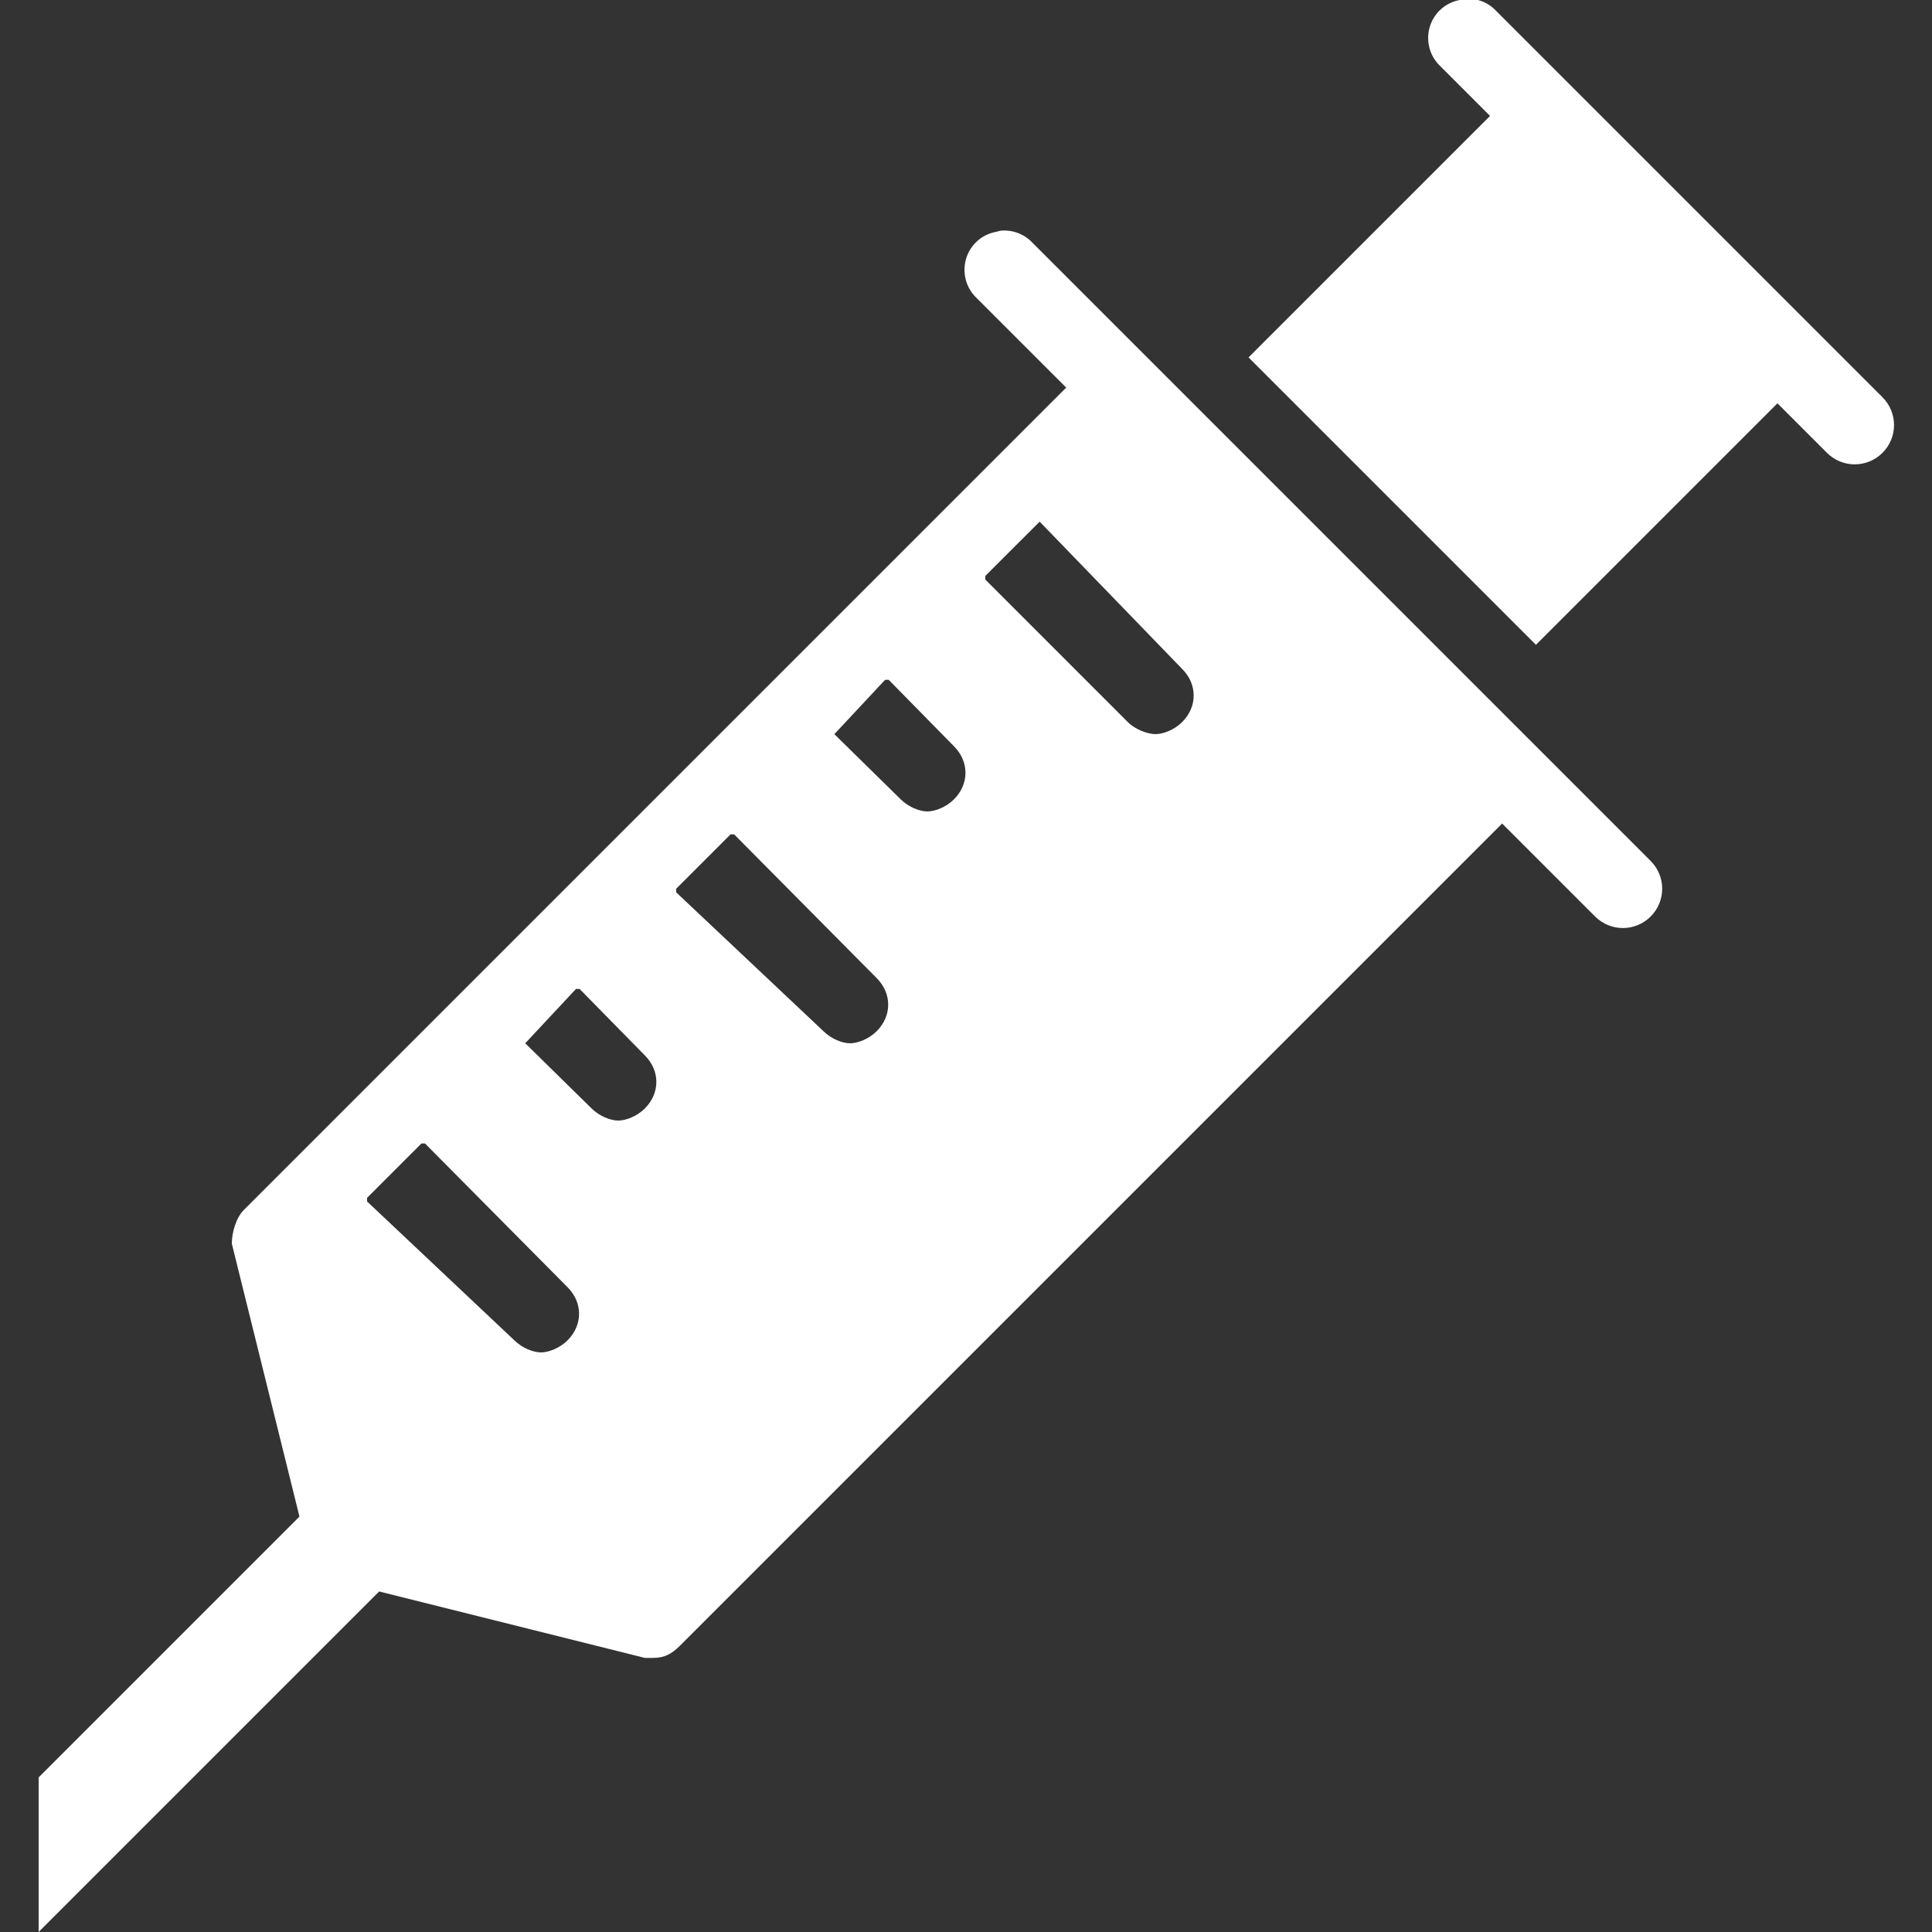 <svg xmlns="http://www.w3.org/2000/svg" xmlns:xlink="http://www.w3.org/1999/xlink" viewBox="0,0,256,256" width="50px" height="50px" fill-rule="nonzero"><rect x="0" y="0" width="256" height="256" fill="#333333" stroke="none"/><g fill="#ffffff" fill-rule="nonzero" stroke="none" stroke-width="1" stroke-linecap="butt" stroke-linejoin="miter" stroke-miterlimit="10" stroke-dasharray="" stroke-dashoffset="0" font-family="none" font-weight="none" font-size="none" text-anchor="none" style="mix-blend-mode: normal"><g transform="scale(5.12,5.12)"><path d="M37.906,-0.031c-0.043,0.008 -0.086,0.02 -0.125,0.031c-0.375,0.066 -0.676,0.34 -0.781,0.703c-0.105,0.367 0.004,0.758 0.281,1.016l1.281,1.281l-6.25,6.25l7.438,7.438l6.25,-6.25l1.281,1.281c0.398,0.398 1.039,0.398 1.438,0c0.398,-0.398 0.398,-1.039 0,-1.438l-10,-10c-0.207,-0.223 -0.508,-0.336 -0.812,-0.312zM25.906,5.969c-0.043,0.008 -0.086,0.02 -0.125,0.031c-0.375,0.066 -0.676,0.34 -0.781,0.703c-0.105,0.367 0.004,0.758 0.281,1.016l2.312,2.312l-21.281,21.281c-0.199,0.199 -0.312,0.574 -0.312,0.875l1.75,7.062l-6.75,6.75v4l8.812,-8.812l6.875,1.719h0.219c0.301,0 0.488,-0.113 0.688,-0.312l21.281,-21.281l2.406,2.406c0.398,0.398 1.039,0.398 1.438,0c0.398,-0.398 0.398,-1.039 0,-1.438l-16,-16c-0.207,-0.223 -0.508,-0.336 -0.812,-0.312zM26.906,13.5l3.688,3.812c0.398,0.398 0.398,0.977 0,1.375c-0.199,0.199 -0.488,0.312 -0.688,0.312c-0.199,0 -0.52,-0.113 -0.719,-0.312l-3.688,-3.688v-0.094zM22.906,17.594h0.094l1.688,1.719c0.398,0.398 0.398,0.977 0,1.375c-0.199,0.199 -0.488,0.312 -0.688,0.312c-0.199,0 -0.488,-0.113 -0.688,-0.312l-1.719,-1.688zM18.906,21.594h0.094l3.688,3.719c0.398,0.398 0.398,0.977 0,1.375c-0.199,0.199 -0.488,0.312 -0.688,0.312c-0.199,0 -0.488,-0.113 -0.688,-0.312l-3.812,-3.594v-0.094zM14.906,25.594h0.094l1.688,1.719c0.398,0.398 0.398,0.977 0,1.375c-0.199,0.199 -0.488,0.312 -0.688,0.312c-0.199,0 -0.488,-0.113 -0.688,-0.312l-1.719,-1.688zM10.906,29.594h0.094l3.688,3.719c0.398,0.398 0.398,0.977 0,1.375c-0.199,0.199 -0.488,0.312 -0.688,0.312c-0.199,0 -0.488,-0.113 -0.688,-0.312l-3.812,-3.594v-0.094z"></path></g></g></svg>
